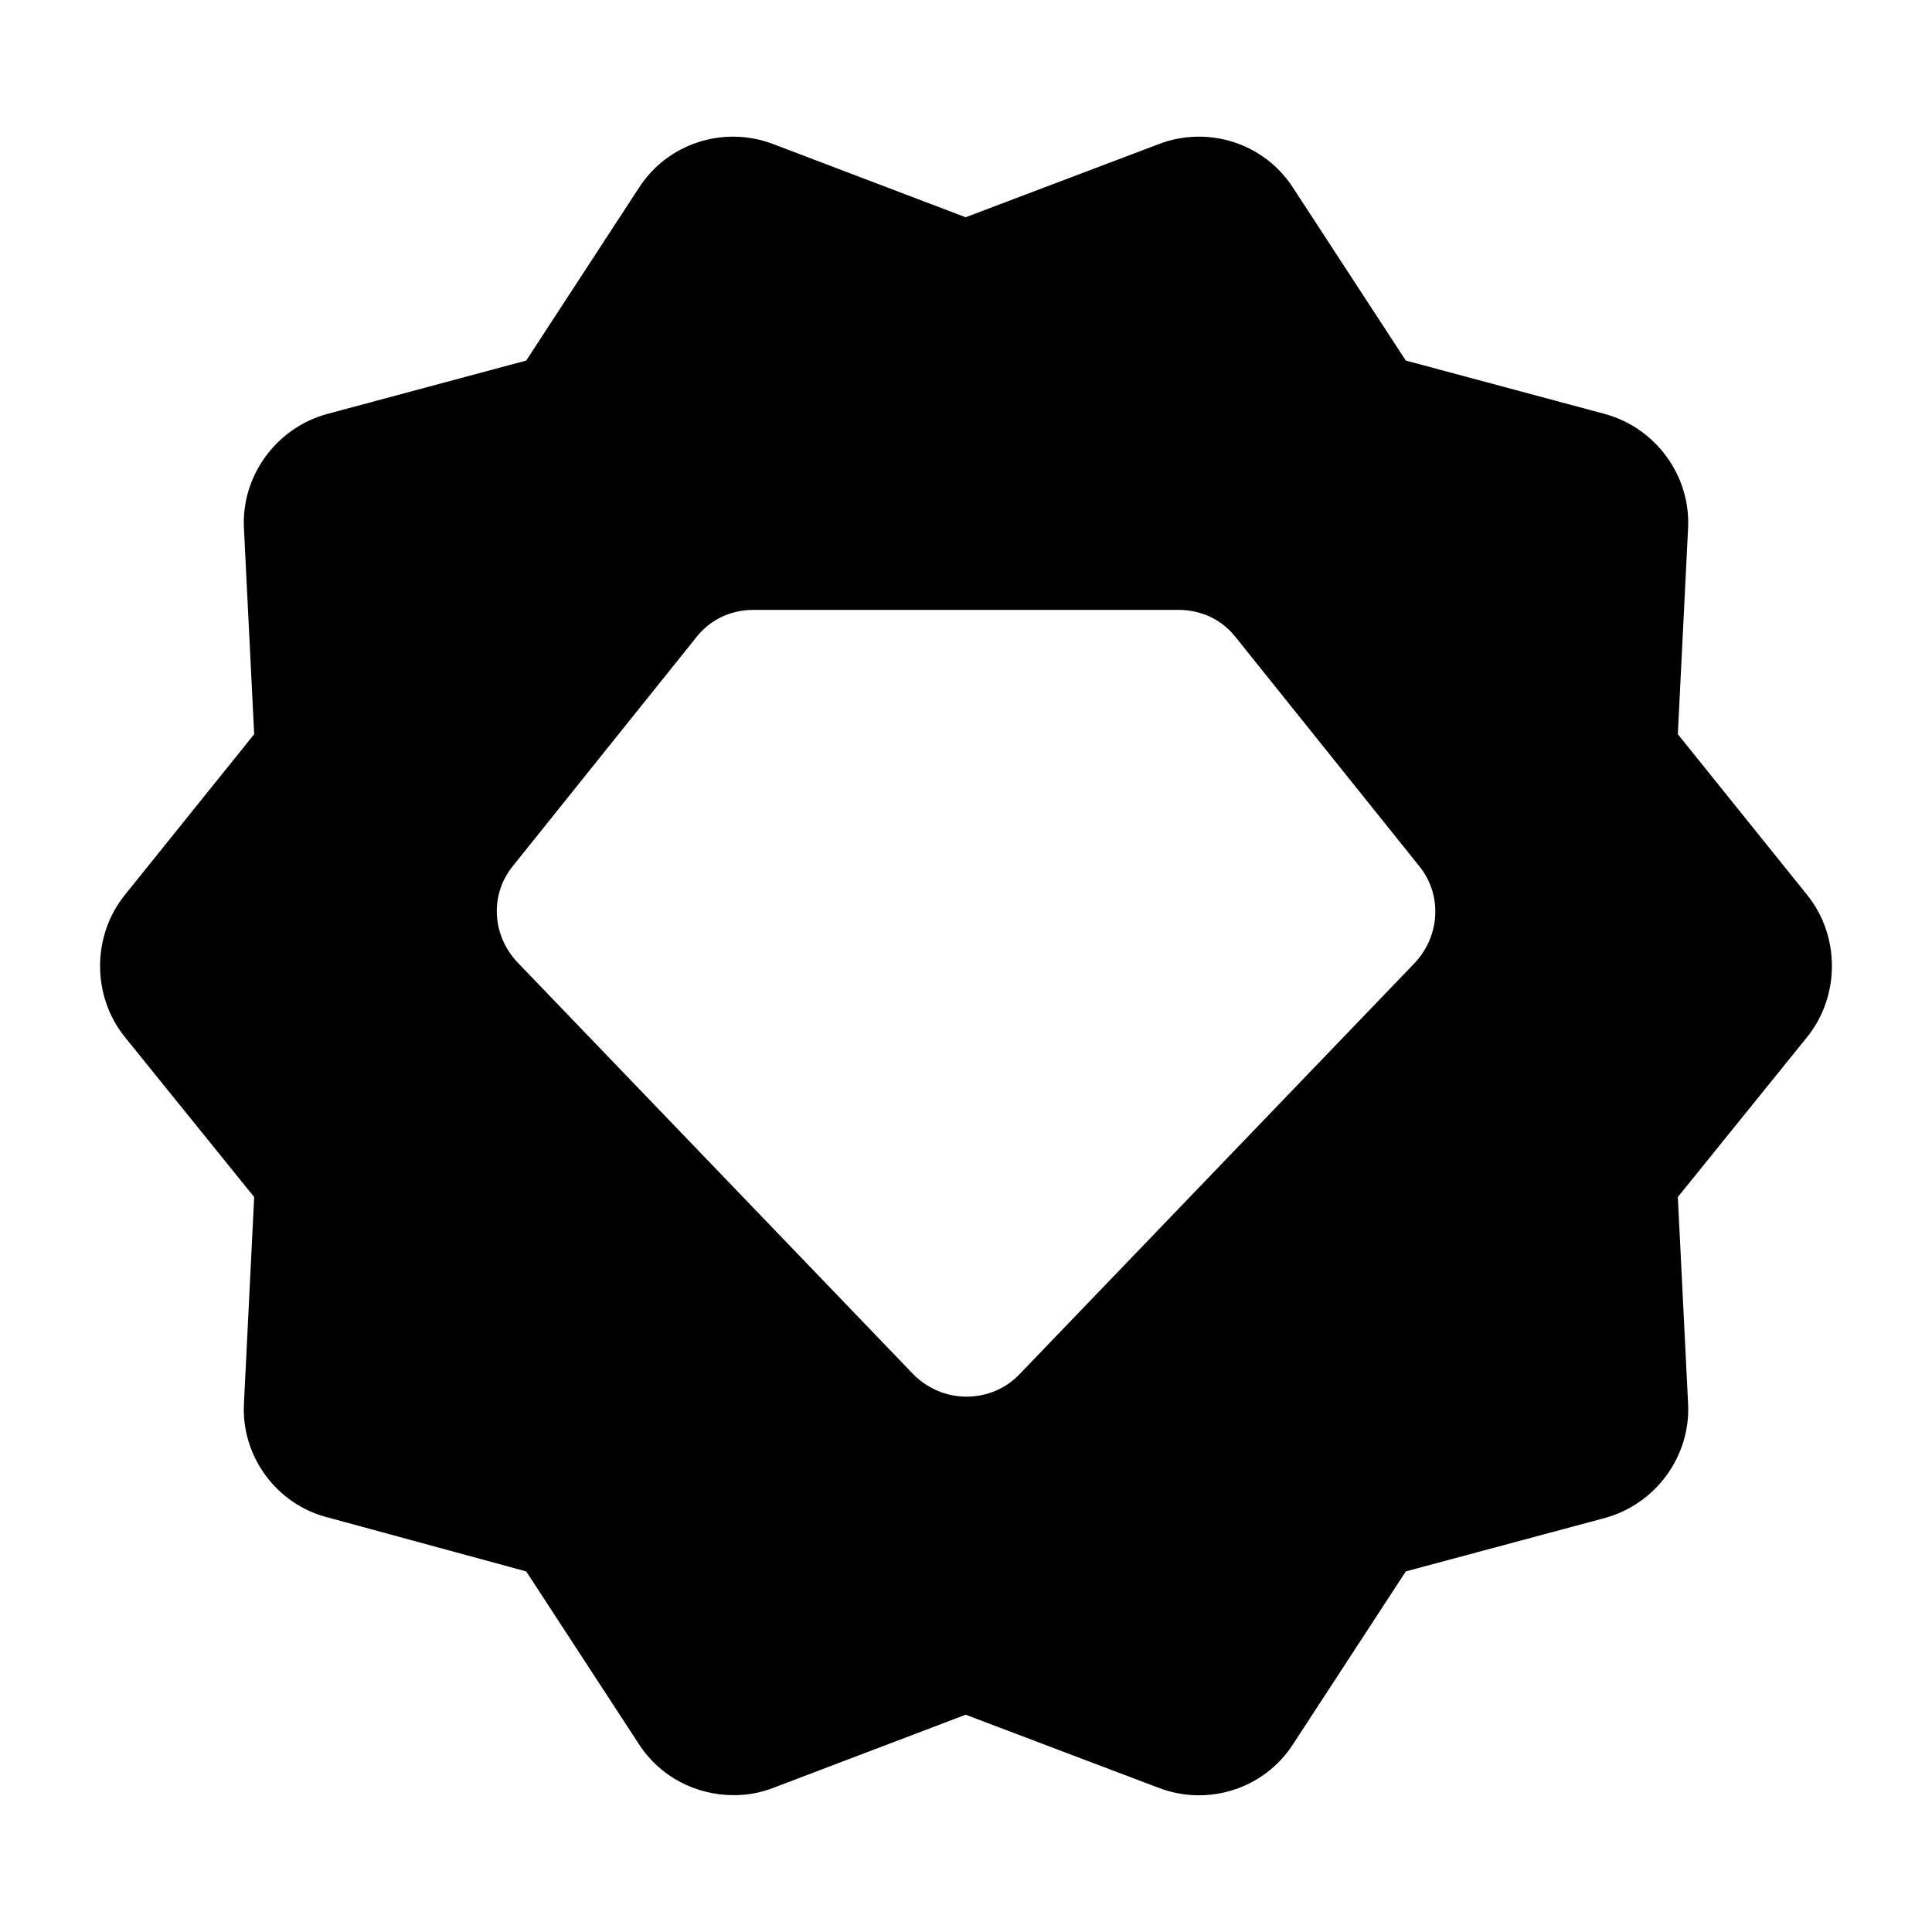 <?xml version="1.0" encoding="UTF-8"?>
<!-- Uploaded to: SVG Find, www.svgrepo.com, Generator: SVG Find Mixer Tools -->
<svg fill="#000000" width="800px" height="800px" version="1.1" viewBox="144 144 512 512" xmlns="http://www.w3.org/2000/svg">
 <path d="m622.94 381.2-34.297-42.629 2.707-54.453c0.777-13.953-8.523-26.742-22.09-30.422l-52.711-14.145-29.84-45.73c-7.555-11.82-22.473-16.664-35.648-11.625l-51.16 19.379-50.961-19.379c-13.172-5.039-28.094-0.195-35.652 11.625l-29.84 45.73-52.711 14.145c-13.562 3.684-22.863 16.473-22.086 30.422l2.711 54.449-34.301 42.633c-8.719 10.852-8.719 26.742 0 37.594l34.297 42.438-2.707 54.641c-0.777 13.953 8.523 26.742 22.09 30.23l52.711 14.34 29.836 45.73c5.621 8.719 15.113 13.562 25.191 13.562 3.492 0 6.977-0.582 10.465-1.938l50.961-19.379 51.16 19.379c13.172 5.035 28.09 0.191 35.648-11.629l29.84-45.73 52.711-14.145c13.562-3.684 22.863-16.469 22.09-30.422l-2.711-54.645 34.297-42.438c8.719-10.852 8.719-26.738 0-37.59zm-103.86 17.828-104.83 109.09c-3.684 3.875-8.723 6.008-14.145 6.008-5.231 0-10.273-2.133-13.957-5.812l-105.02-109.29c-6.785-7.168-7.359-18.02-1.164-25.578l48.637-60.652c3.684-4.648 9.105-7.168 15.113-7.168h112.58c6.008 0 11.43 2.519 15.113 7.168l48.637 60.652c6.199 7.555 5.625 18.406-0.965 25.578z"/>
</svg>